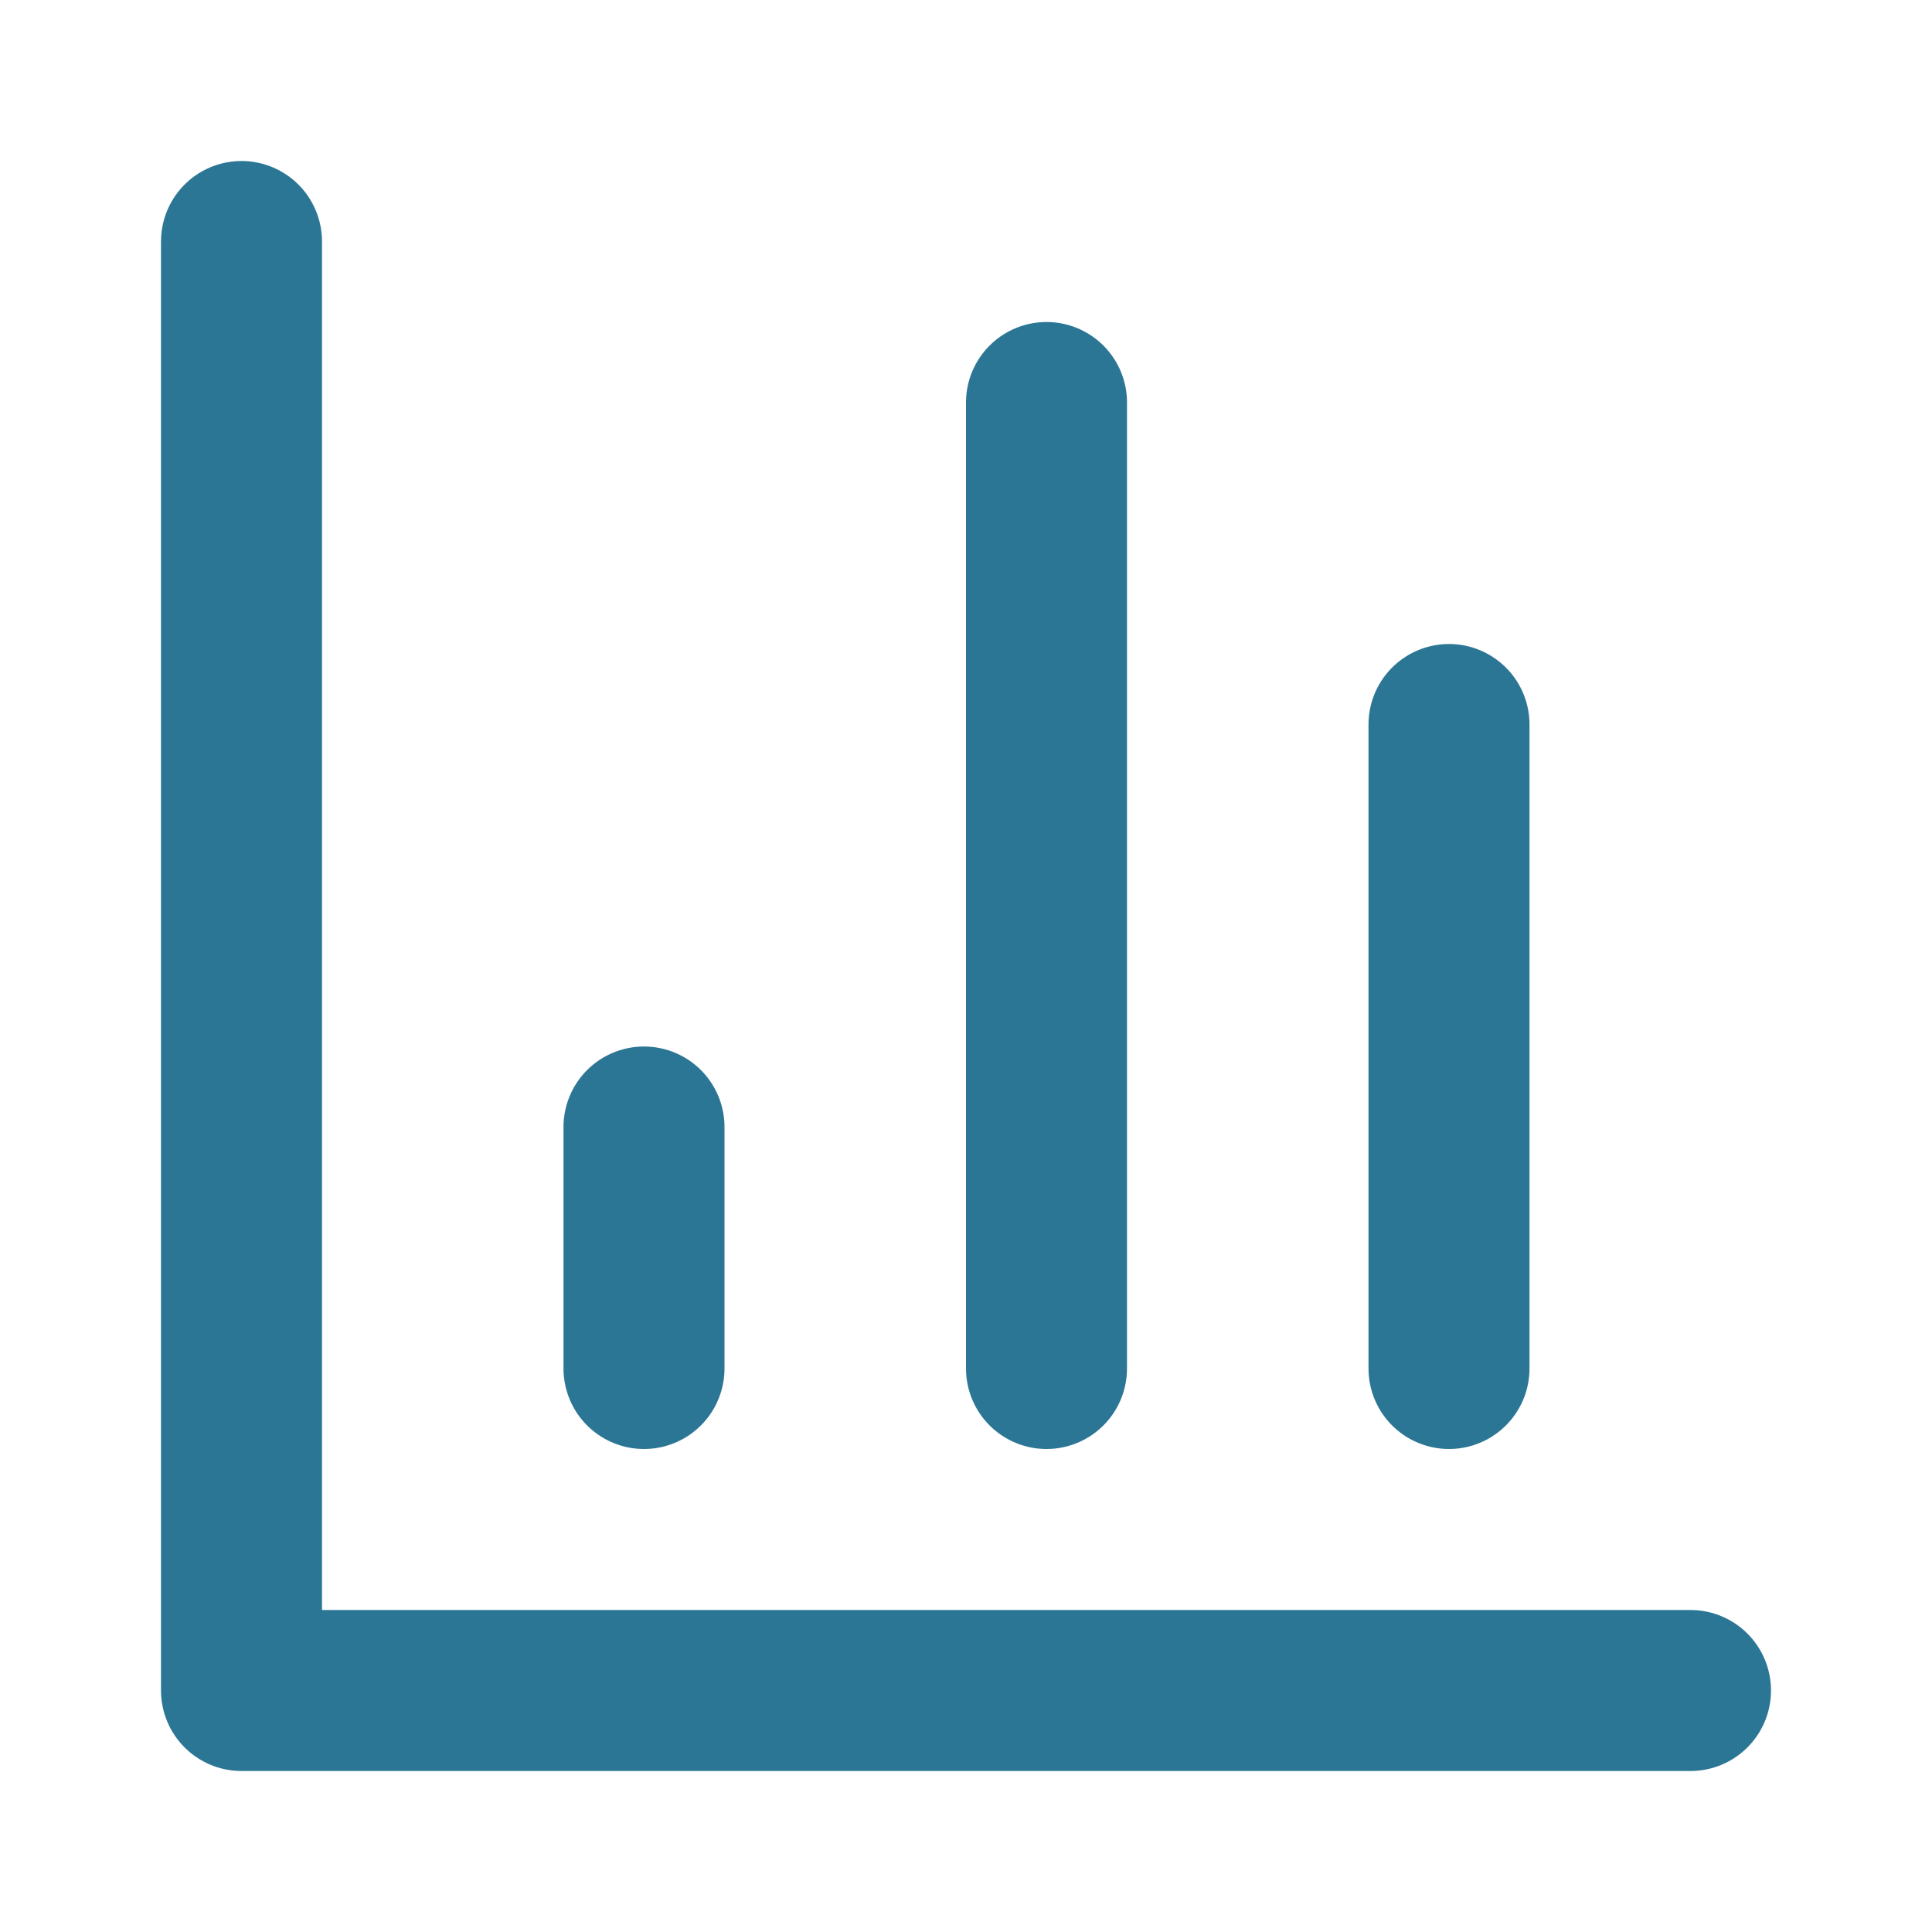 <?xml version="1.0" encoding="UTF-8"?>
<svg xmlns="http://www.w3.org/2000/svg" width="24" height="24" viewBox="0 0 24 24" fill="none">
  <path d="M3 3V21H21" stroke="#2C7695" stroke-width="2" stroke-linecap="round" stroke-linejoin="round"></path>
  <path d="M18 17V9" stroke="#2C7695" stroke-width="2" stroke-linecap="round" stroke-linejoin="round"></path>
  <path d="M13 17V5" stroke="#2C7695" stroke-width="2" stroke-linecap="round" stroke-linejoin="round"></path>
  <path d="M8 17V14" stroke="#2C7695" stroke-width="2" stroke-linecap="round" stroke-linejoin="round"></path>
</svg>
